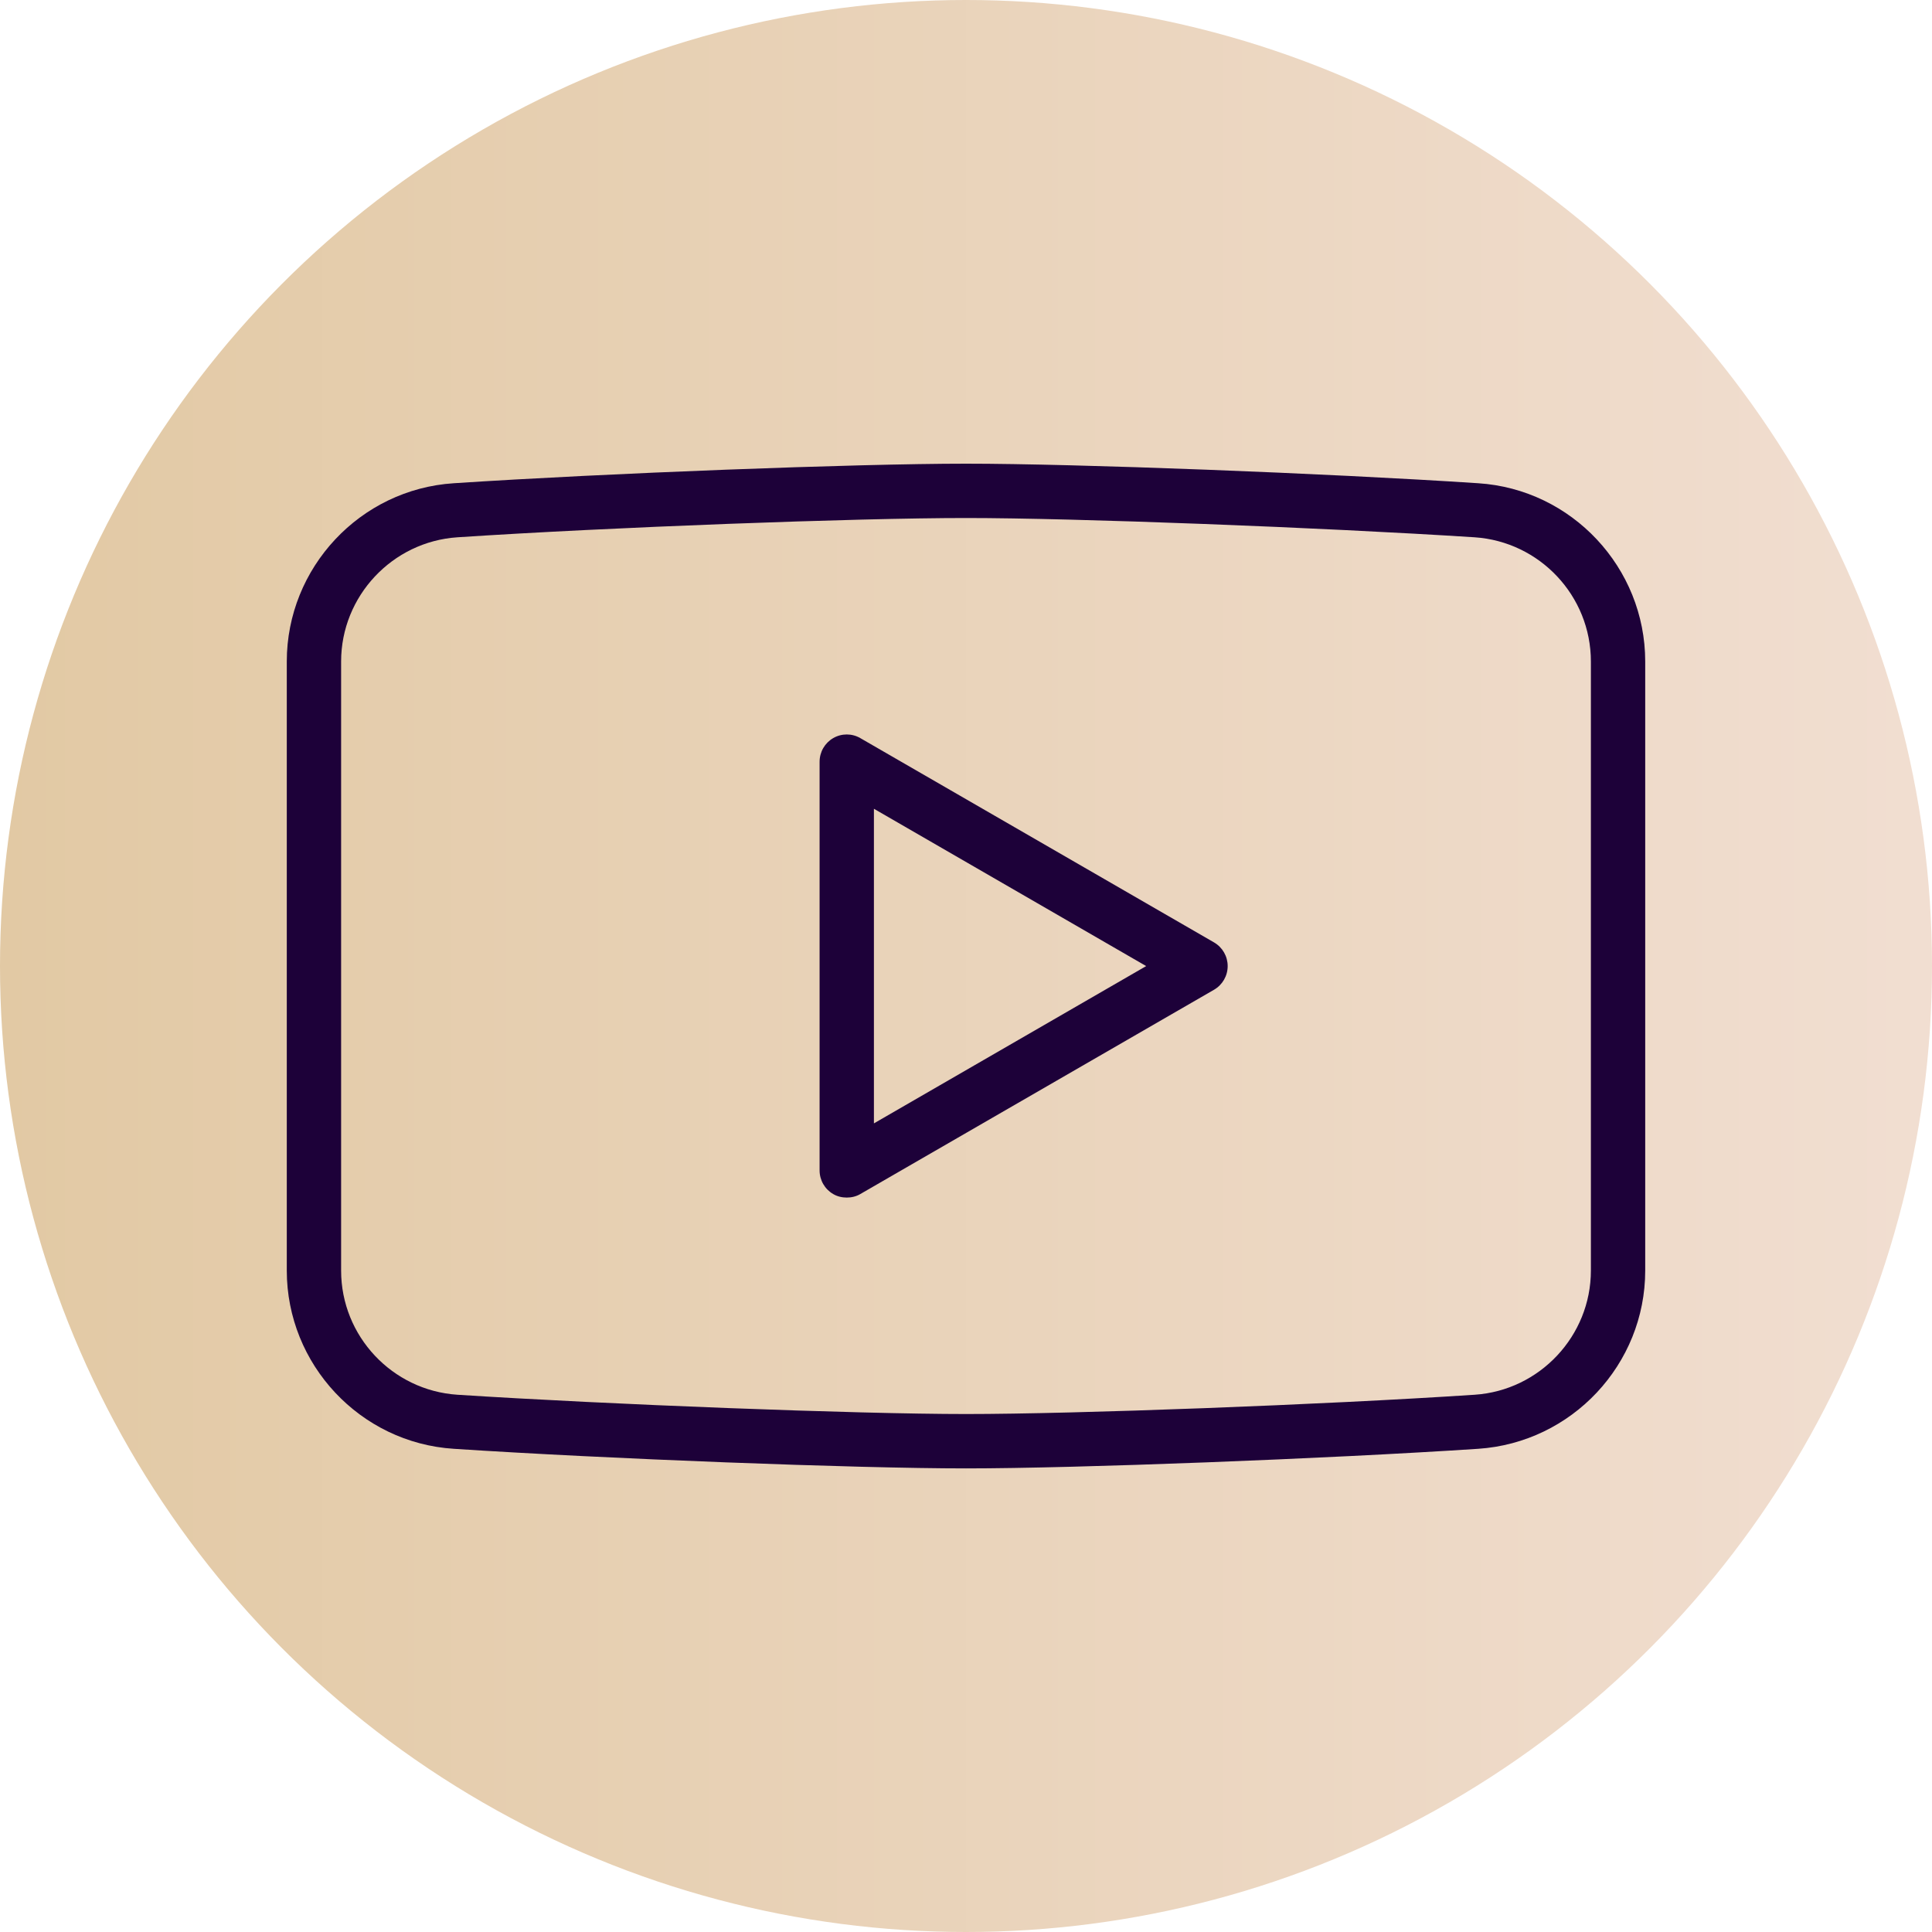 <?xml version="1.0" encoding="UTF-8"?>
<svg xmlns="http://www.w3.org/2000/svg" width="50" height="50" viewBox="0 0 50 50" fill="none">
  <circle cx="25" cy="25" r="25" fill="url(#paint0_linear_10736_107)"></circle>
  <path d="M38.254 12.506C34.295 12.246 27.855 12 25 12C22.145 12 15.698 12.246 11.746 12.506C9.32 12.661 7.422 14.693 7.422 17.119V32.883C7.422 35.309 9.32 37.341 11.746 37.495C15.705 37.755 22.145 38.002 25 38.002C27.855 38.002 34.302 37.755 38.254 37.495C40.68 37.334 42.578 35.309 42.578 32.883V17.119C42.578 14.693 40.68 12.661 38.254 12.506ZM41.172 32.883C41.172 34.57 39.85 35.984 38.163 36.096C34.232 36.356 27.834 36.595 25 36.595C22.166 36.595 15.768 36.349 11.838 36.096C10.15 35.984 8.828 34.577 8.828 32.883V17.119C8.828 15.431 10.15 14.018 11.838 13.905C15.768 13.645 22.166 13.406 25 13.406C27.834 13.406 34.232 13.652 38.163 13.905C39.85 14.018 41.172 15.424 41.172 17.119V32.883Z" fill="#1D0139"></path>
  <path d="M31.42 24.39L22.266 19.103C22.048 18.976 21.78 18.976 21.562 19.103C21.345 19.229 21.211 19.461 21.211 19.715V30.29C21.211 30.543 21.345 30.775 21.562 30.901C21.668 30.965 21.794 30.993 21.914 30.993C22.034 30.993 22.16 30.965 22.266 30.901L31.42 25.614C31.638 25.487 31.772 25.255 31.772 25.002C31.772 24.749 31.638 24.517 31.42 24.39ZM22.617 29.073V20.931L29.663 25.002L22.617 29.073Z" fill="#1D0139"></path>
  <defs>
    <linearGradient id="paint0_linear_10736_107" x1="0" y1="25" x2="50" y2="25" gradientUnits="userSpaceOnUse">
      <stop stop-color="#E2C9A4"></stop>
      <stop offset="1" stop-color="#F1DED1"></stop>
    </linearGradient>
  </defs>
</svg>
